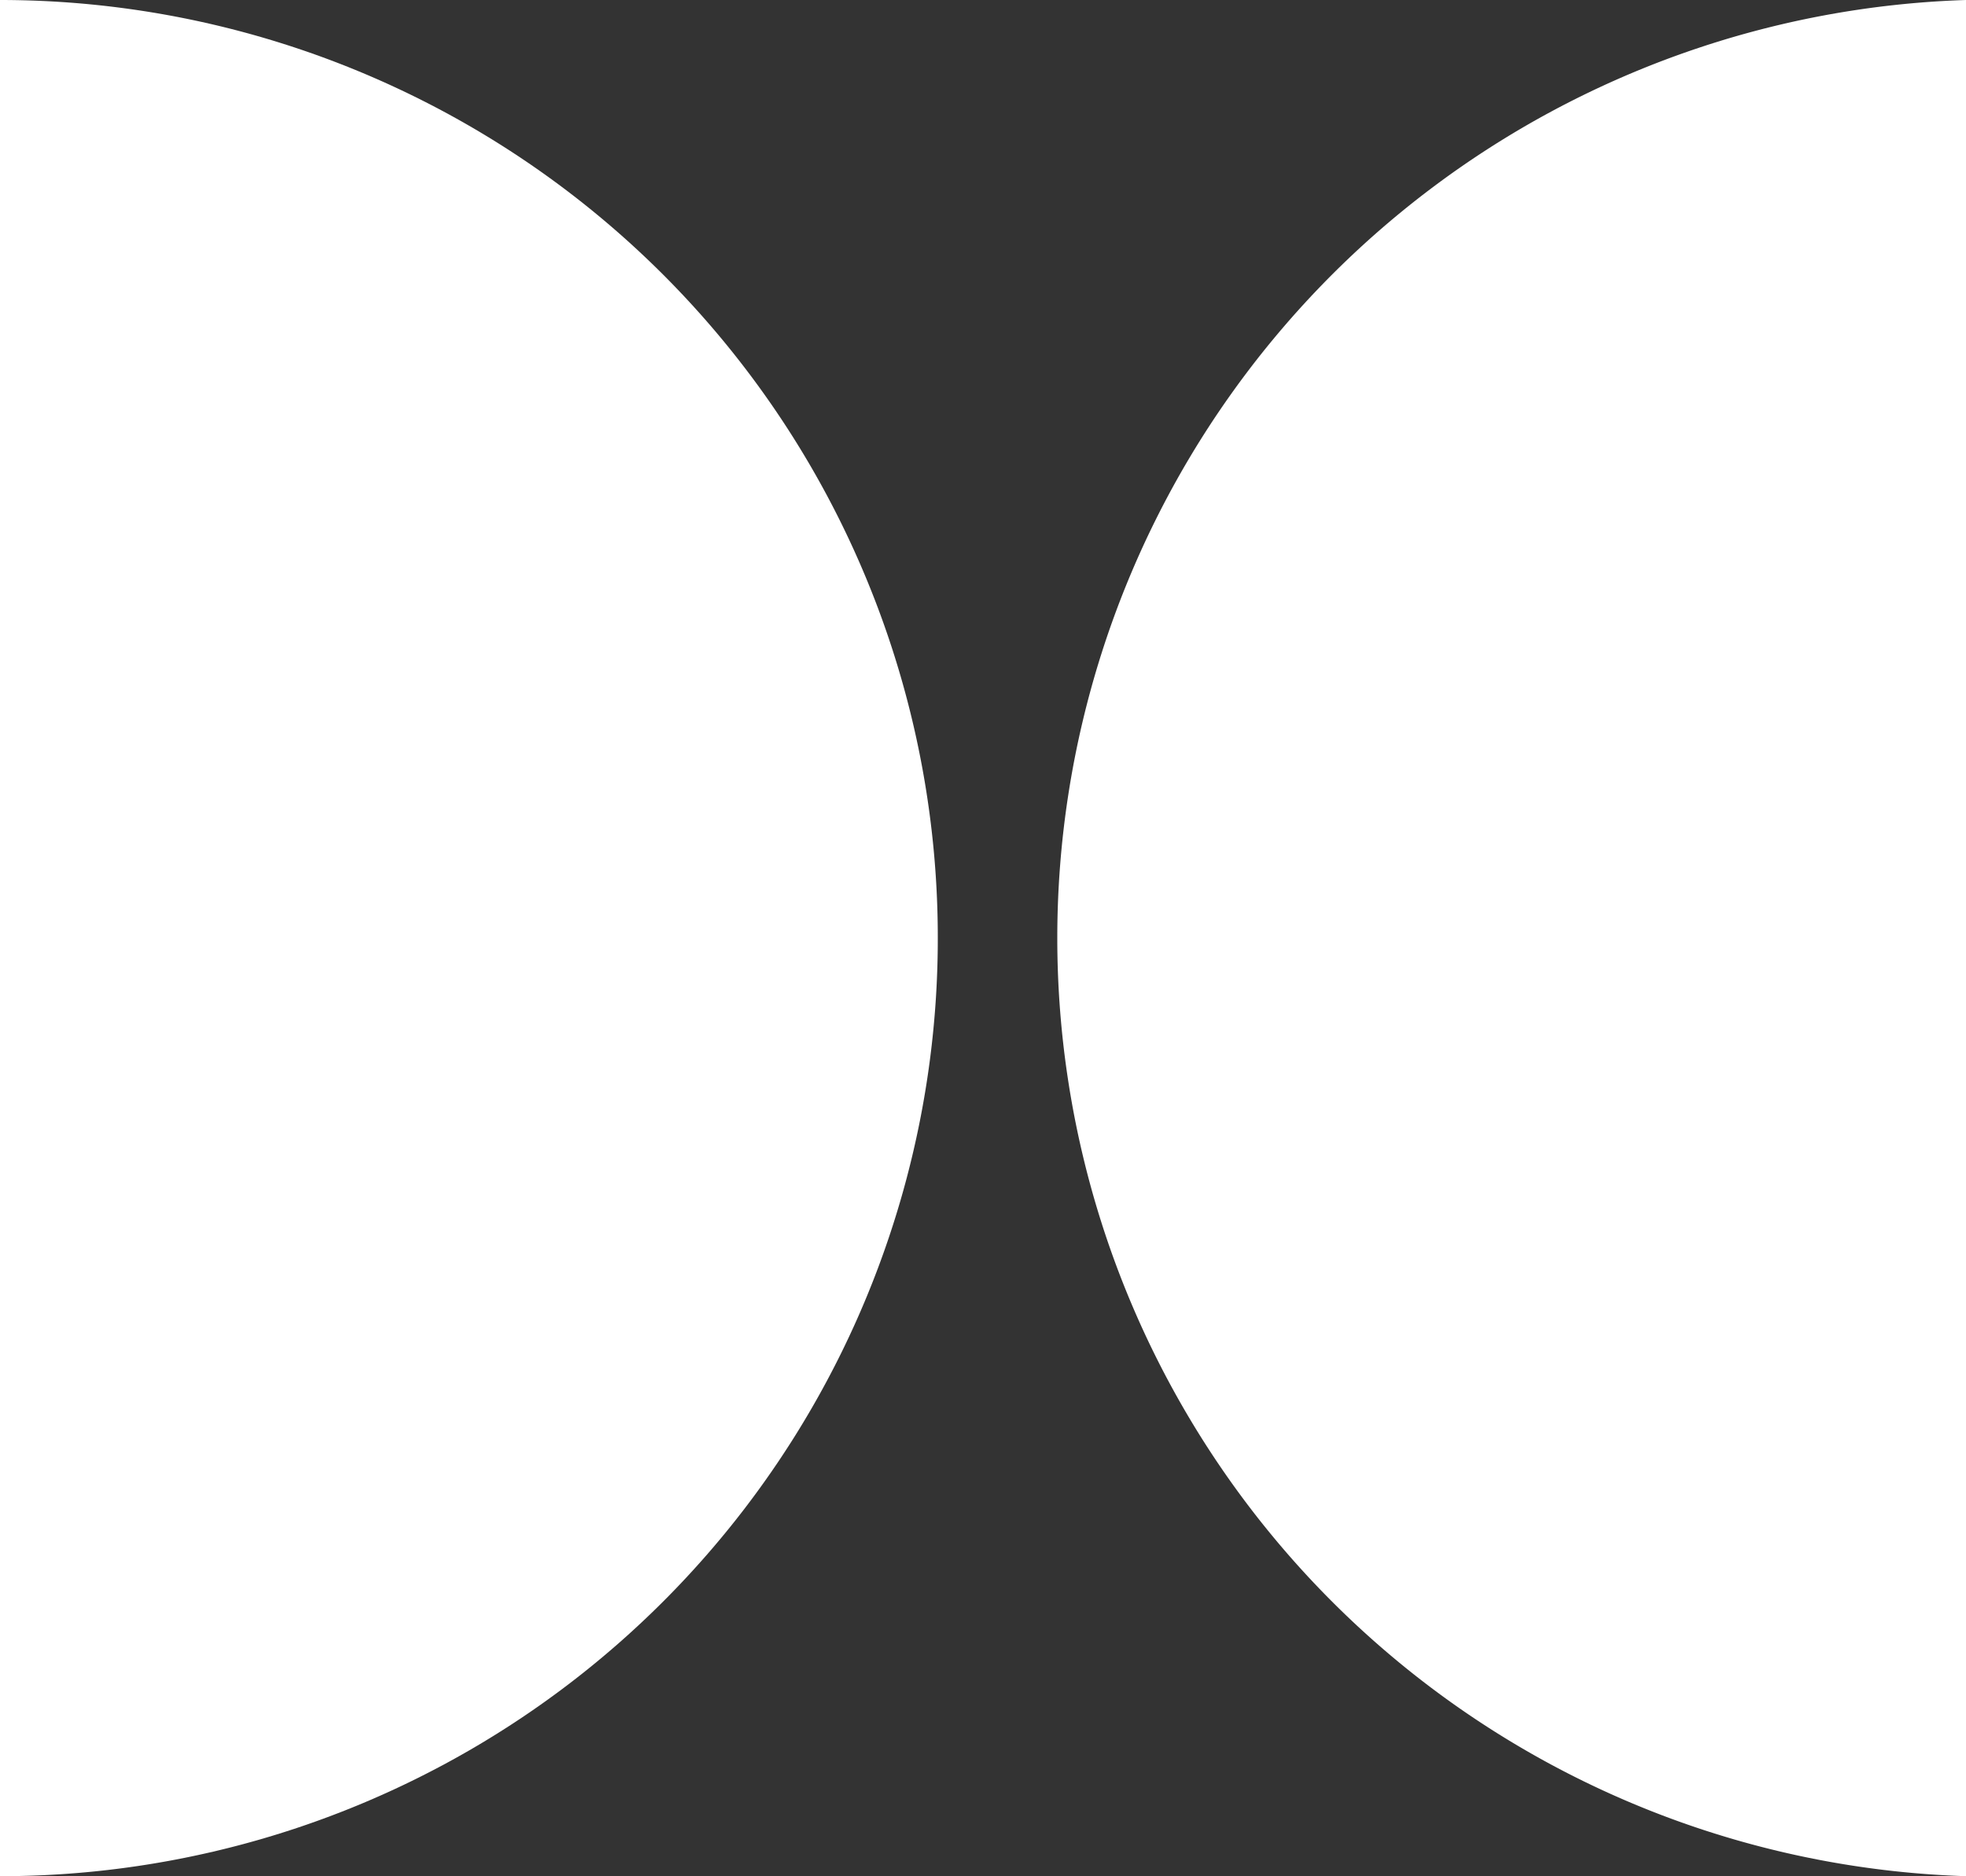 <svg xmlns="http://www.w3.org/2000/svg" viewBox="0 0 20.44 19.51"><rect x="0" y="0" width="20.44" height="19.51" fill="#333333" stroke="none"/><title>Asset 16</title><g fill="white" id="Layer_2" data-name="Layer 2"><g fill="white" id="Layer_2-2" data-name="Layer 2"><path fill="white" d="M0,19.51A9.75,9.75,0,0,0,9.75,9.75,9.75,9.75,0,0,0,0,0Z"/><path fill="white" d="M20.44,0a9.76,9.76,0,0,0,0,19.51Z"/></g></g></svg>